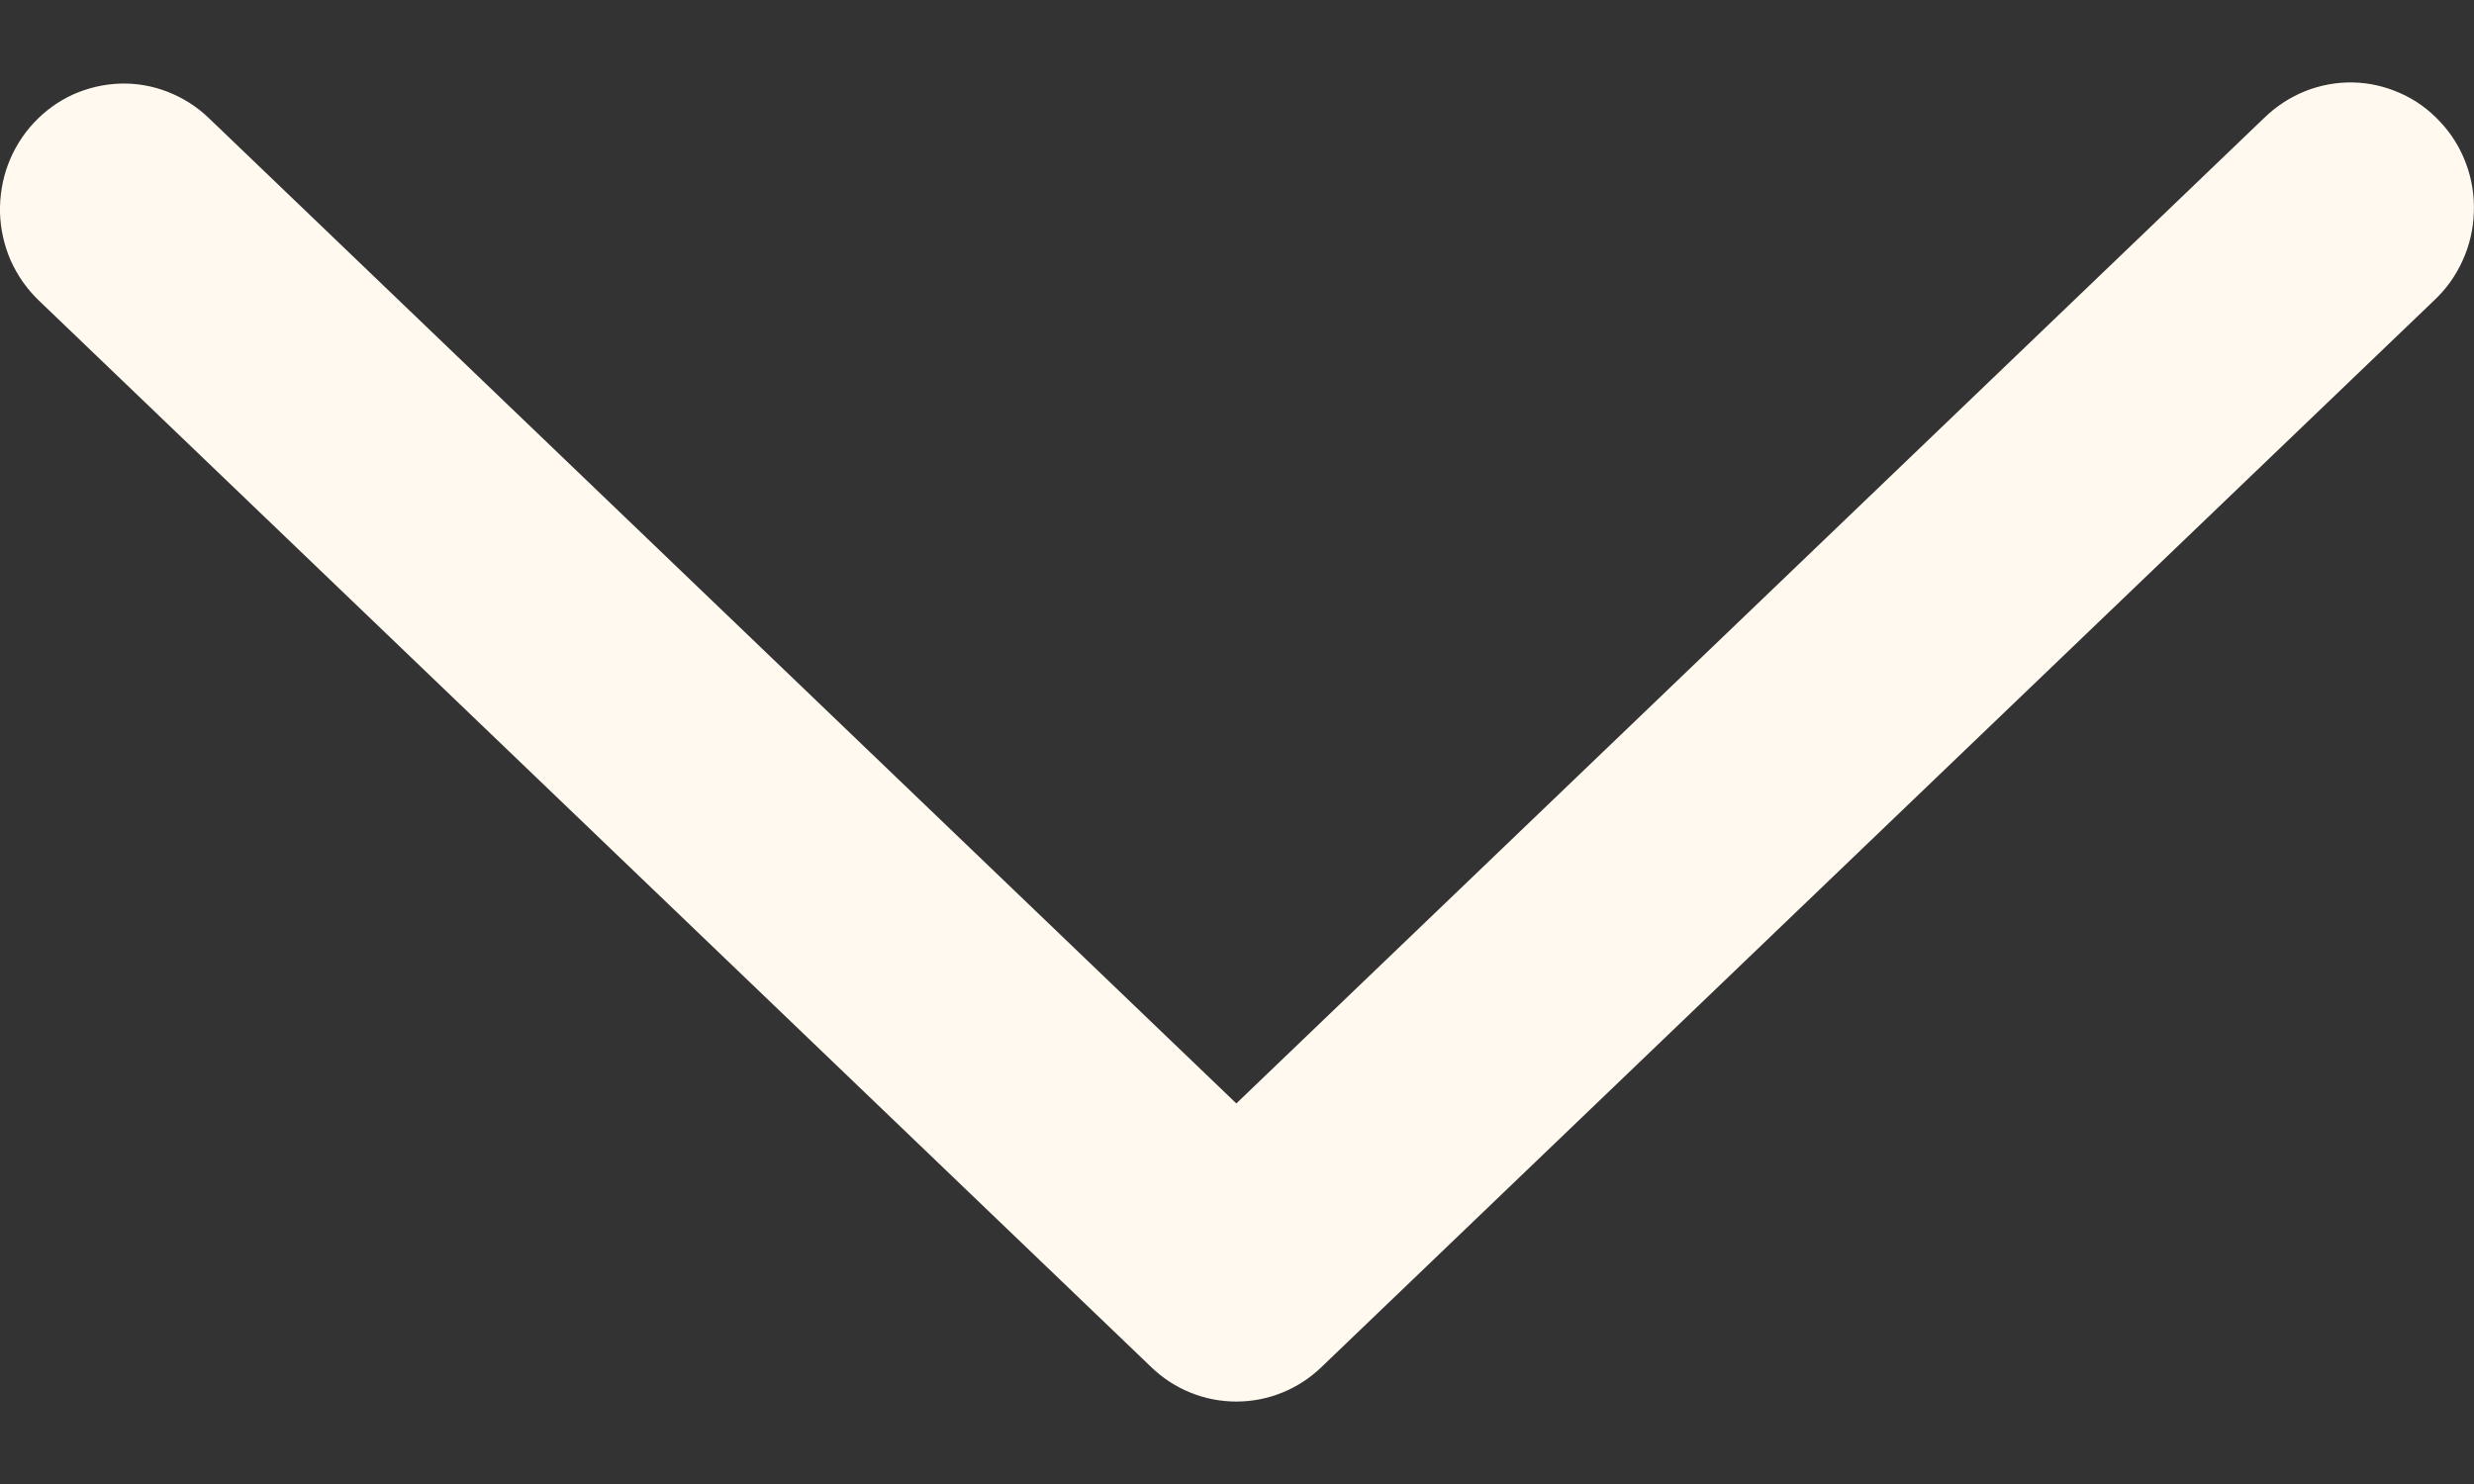<svg width="15" height="9" viewBox="0 0 15 9" fill="none" xmlns="http://www.w3.org/2000/svg">
<rect x="0" y="0" width="15" height="9" fill="#333333" stroke="none"/>
<path d="M1.265 0.715C1.193 0.646 1.109 0.593 1.017 0.557C0.925 0.521 0.827 0.504 0.729 0.507C0.63 0.51 0.533 0.533 0.443 0.573C0.353 0.614 0.272 0.673 0.205 0.745C0.137 0.818 0.084 0.904 0.049 0.997C0.014 1.09 -0.002 1.19 0 1.29C0.003 1.39 0.025 1.488 0.065 1.58C0.106 1.671 0.163 1.753 0.235 1.822L6.981 8.292C7.12 8.426 7.304 8.5 7.496 8.5C7.687 8.5 7.872 8.426 8.011 8.292L14.758 1.822C14.831 1.754 14.89 1.671 14.931 1.58C14.973 1.488 14.996 1.389 14.999 1.288C15.003 1.187 14.987 1.087 14.952 0.993C14.917 0.898 14.864 0.812 14.795 0.739C14.727 0.665 14.645 0.606 14.555 0.566C14.464 0.525 14.366 0.502 14.267 0.5C14.168 0.498 14.069 0.516 13.976 0.553C13.884 0.59 13.8 0.645 13.728 0.715L7.496 6.692L1.265 0.715Z" fill="#FFF9F0"/>
</svg>

